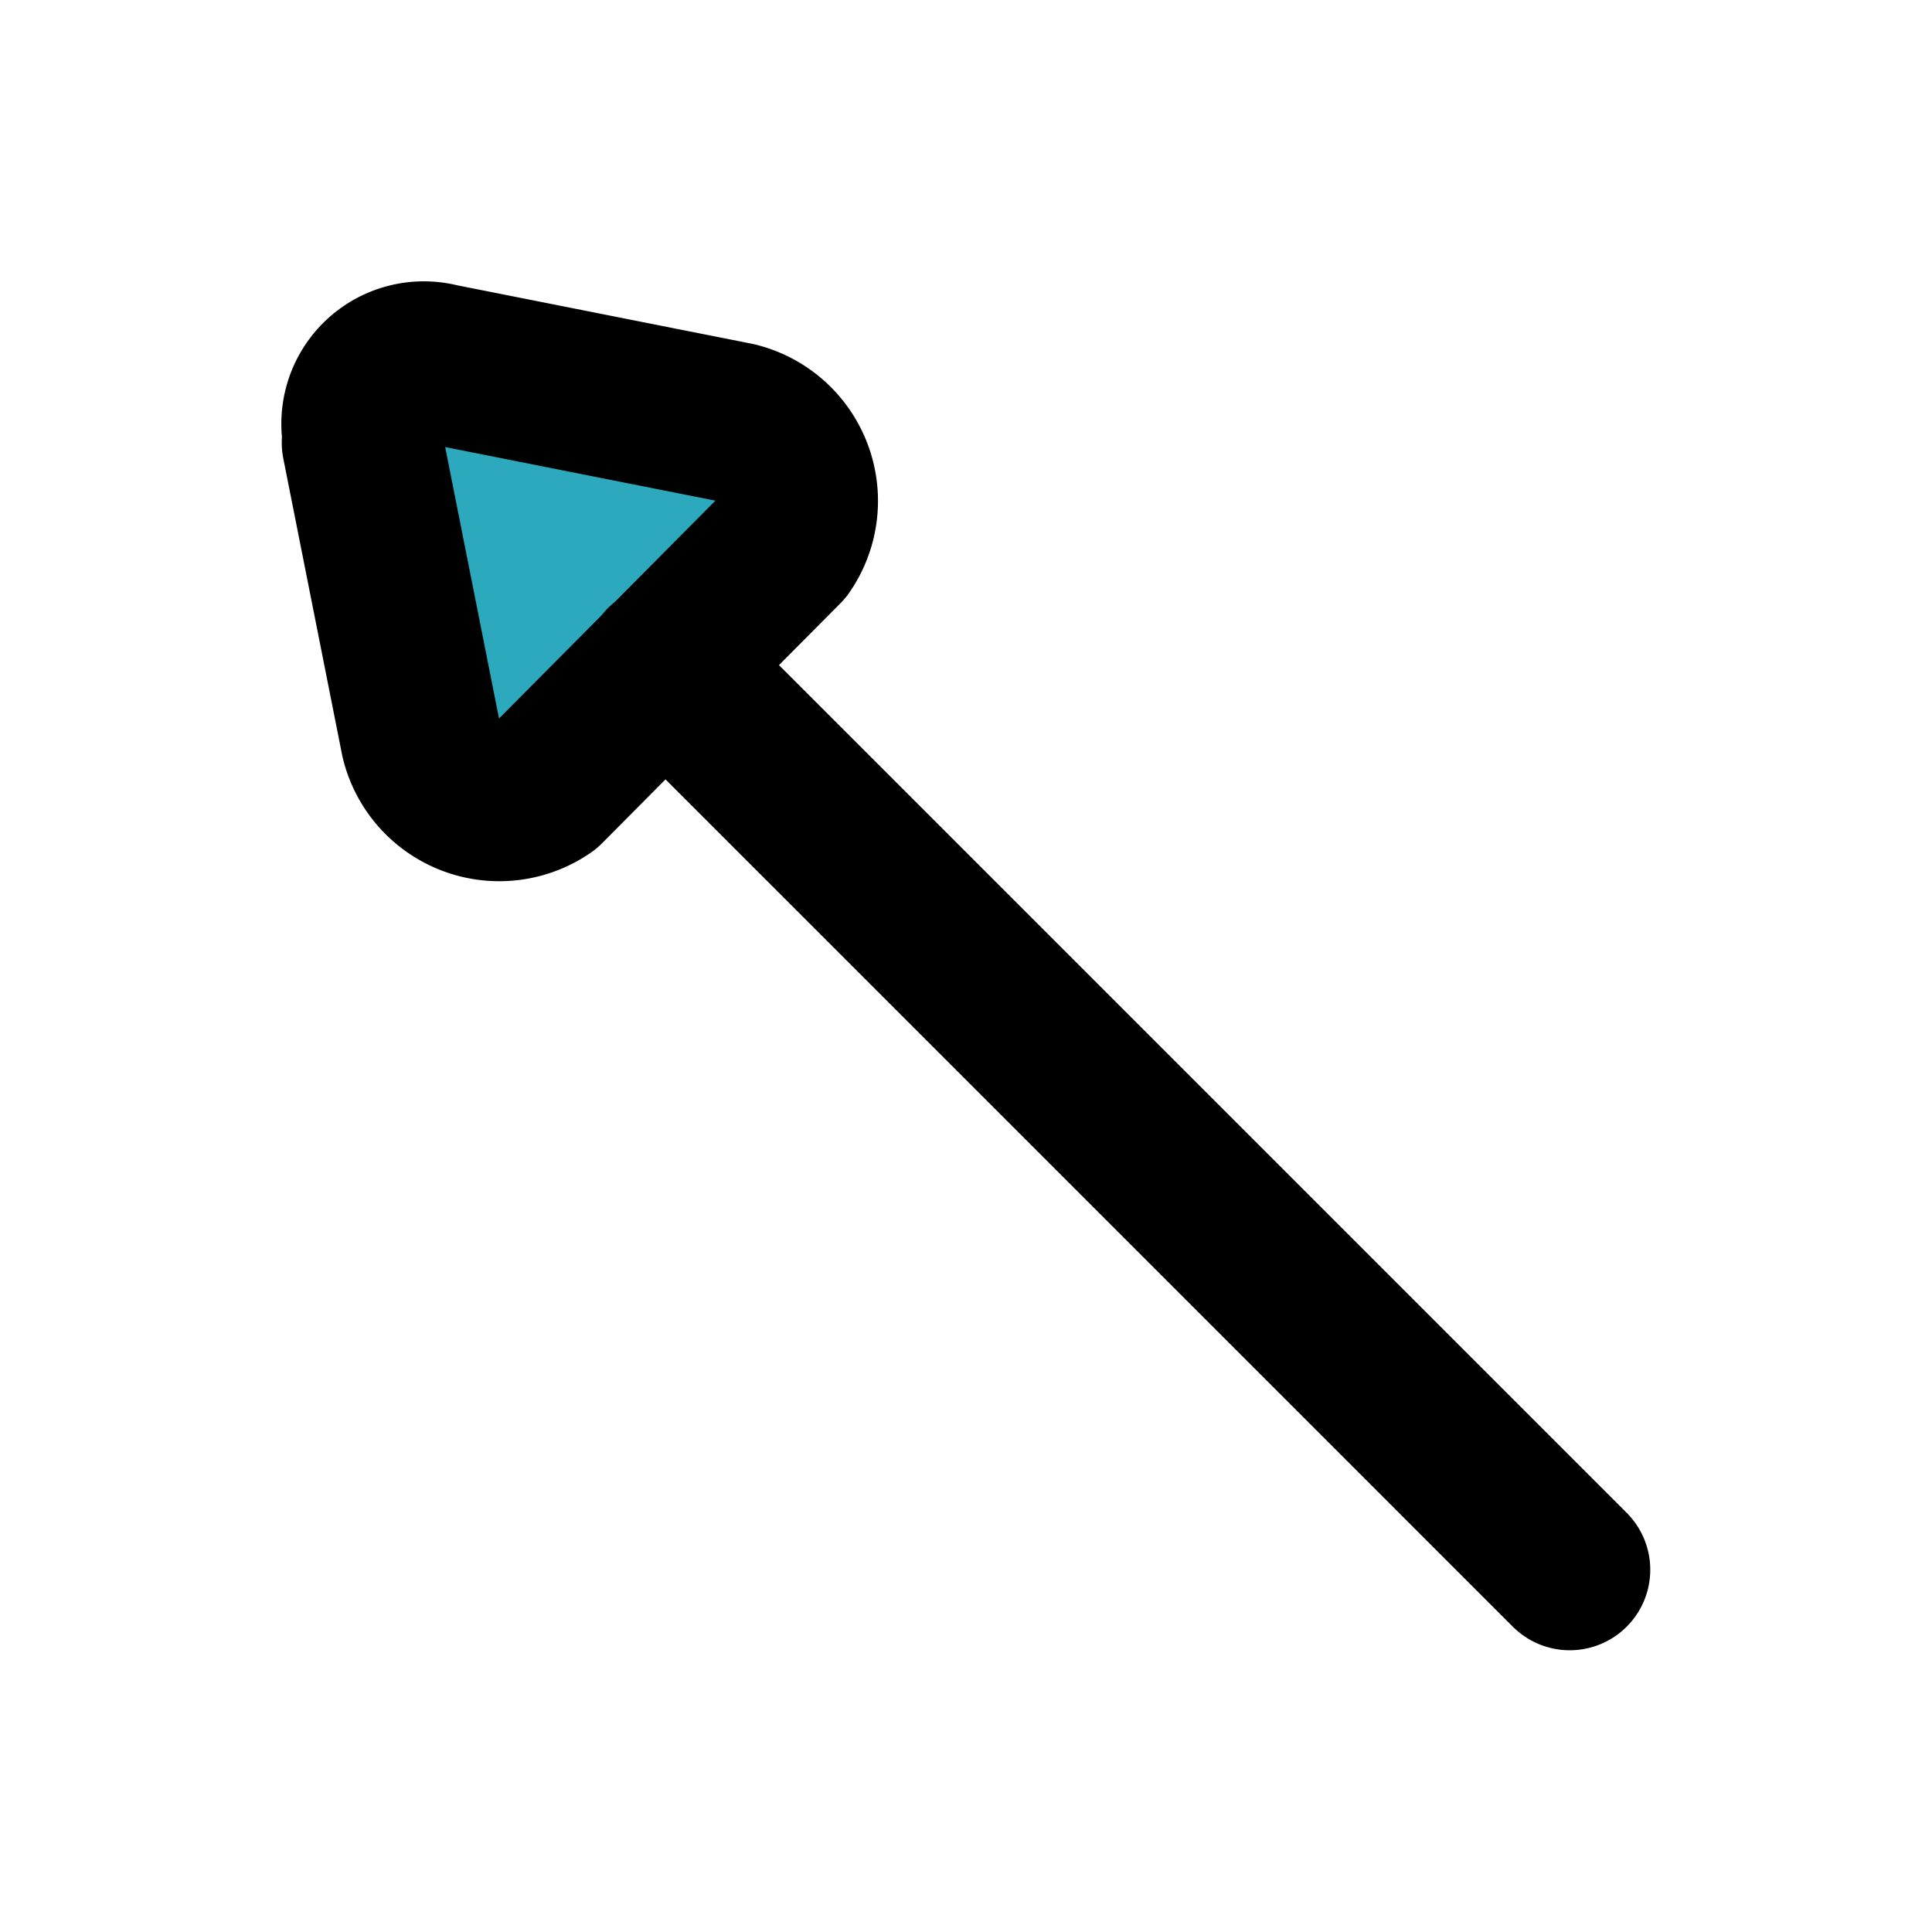 <?xml version="1.0" encoding="utf-8"?>
<svg fill="#000000" width="800px" height="800px" viewBox="0 0 24 24" id="up-left-direction-2" data-name="Flat Line" xmlns="http://www.w3.org/2000/svg" class="icon flat-line"><path id="secondary" d="M4.52,5.46l.73,3.68a1,1,0,0,0,1.54.59L9.73,6.79a1,1,0,0,0-.59-1.54L5.46,4.52A.77.77,0,0,0,4.52,5.46Z" style="fill: rgb(44, 169, 188); stroke-width: 2;"></path><path id="primary" d="M8.26,8.26,19.5,19.5m-15-14,.73,3.68a1,1,0,0,0,1.54.59L9.73,6.79a1,1,0,0,0-.59-1.54L5.46,4.52A.77.77,0,0,0,4.52,5.46Z" style="fill: none; stroke: rgb(0, 0, 0); stroke-linecap: round; stroke-linejoin: round; stroke-width: 2;"></path></svg>